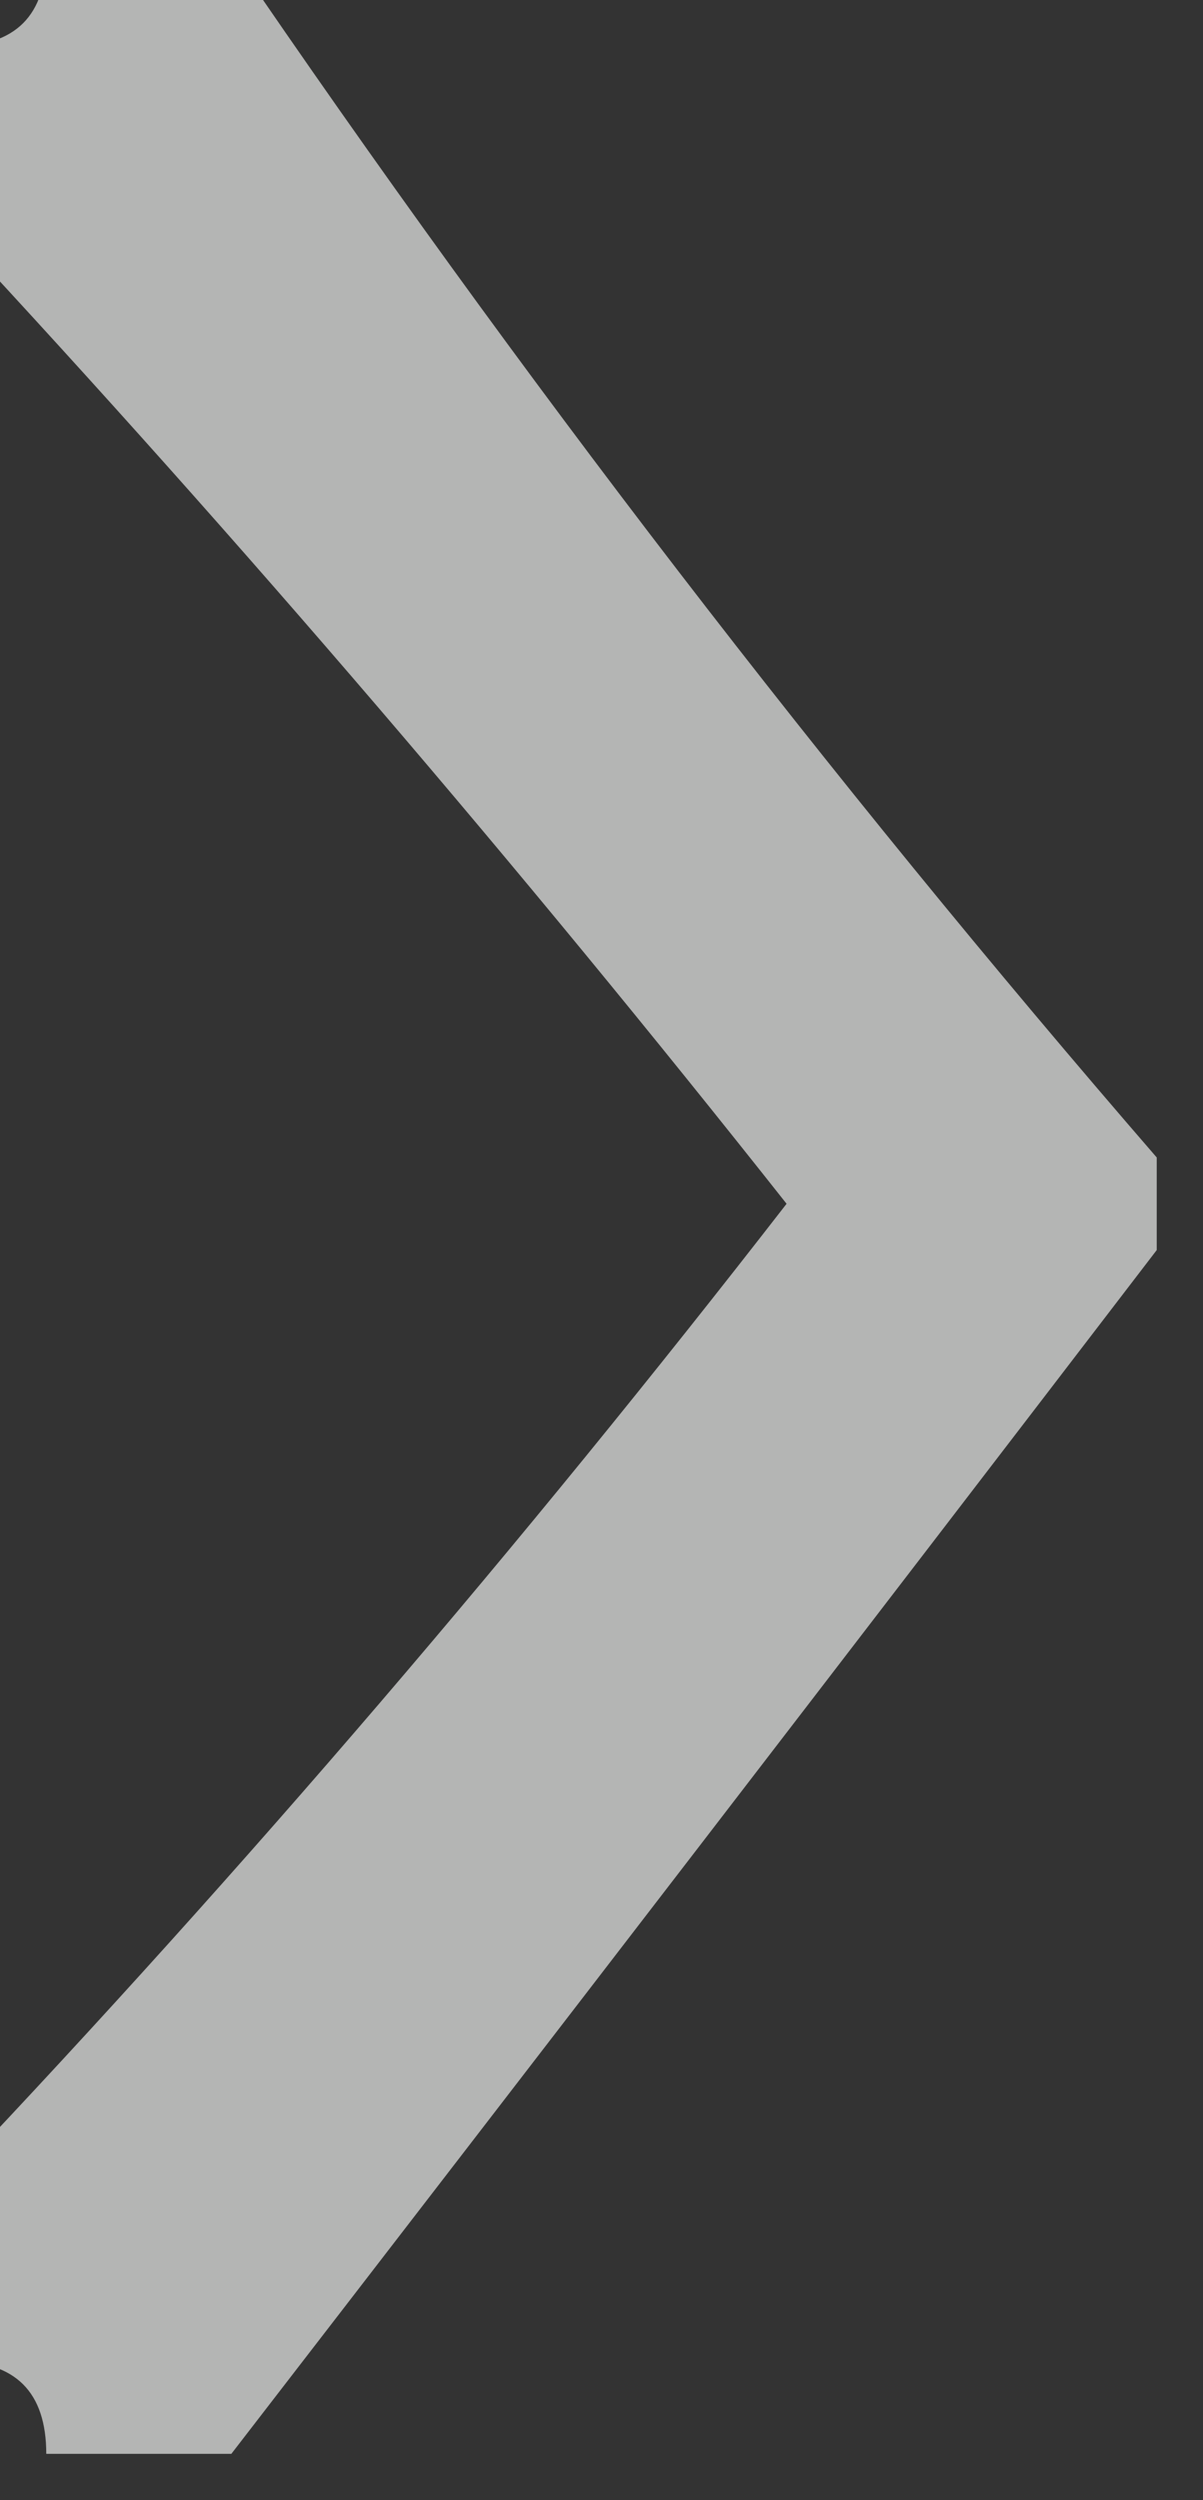 <svg xmlns="http://www.w3.org/2000/svg" xmlns:xlink="http://www.w3.org/1999/xlink" width="13px" height="27px" style="shape-rendering:geometricPrecision; text-rendering:geometricPrecision; image-rendering:optimizeQuality; fill-rule:evenodd; clip-rule:evenodd"><rect width="100%" height="100%" fill="#333333" stroke="none"/><g><path style="opacity:0.633" fill="#fefffe" d="M 0.5,-0.5 C 1.167,-0.5 1.833,-0.5 2.5,-0.5C 5.603,4.052 8.936,8.386 12.5,12.5C 12.5,12.833 12.5,13.167 12.5,13.5C 9.198,17.809 5.864,22.143 2.5,26.5C 1.833,26.5 1.167,26.5 0.5,26.5C 0.5,25.833 0.167,25.5 -0.5,25.5C -0.5,24.833 -0.5,24.167 -0.5,23.5C 2.635,20.192 5.635,16.692 8.5,13C 5.601,9.335 2.6,5.835 -0.5,2.5C -0.5,1.833 -0.5,1.167 -0.5,0.5C 0.167,0.5 0.5,0.167 0.5,-0.5 Z"></path></g></svg>